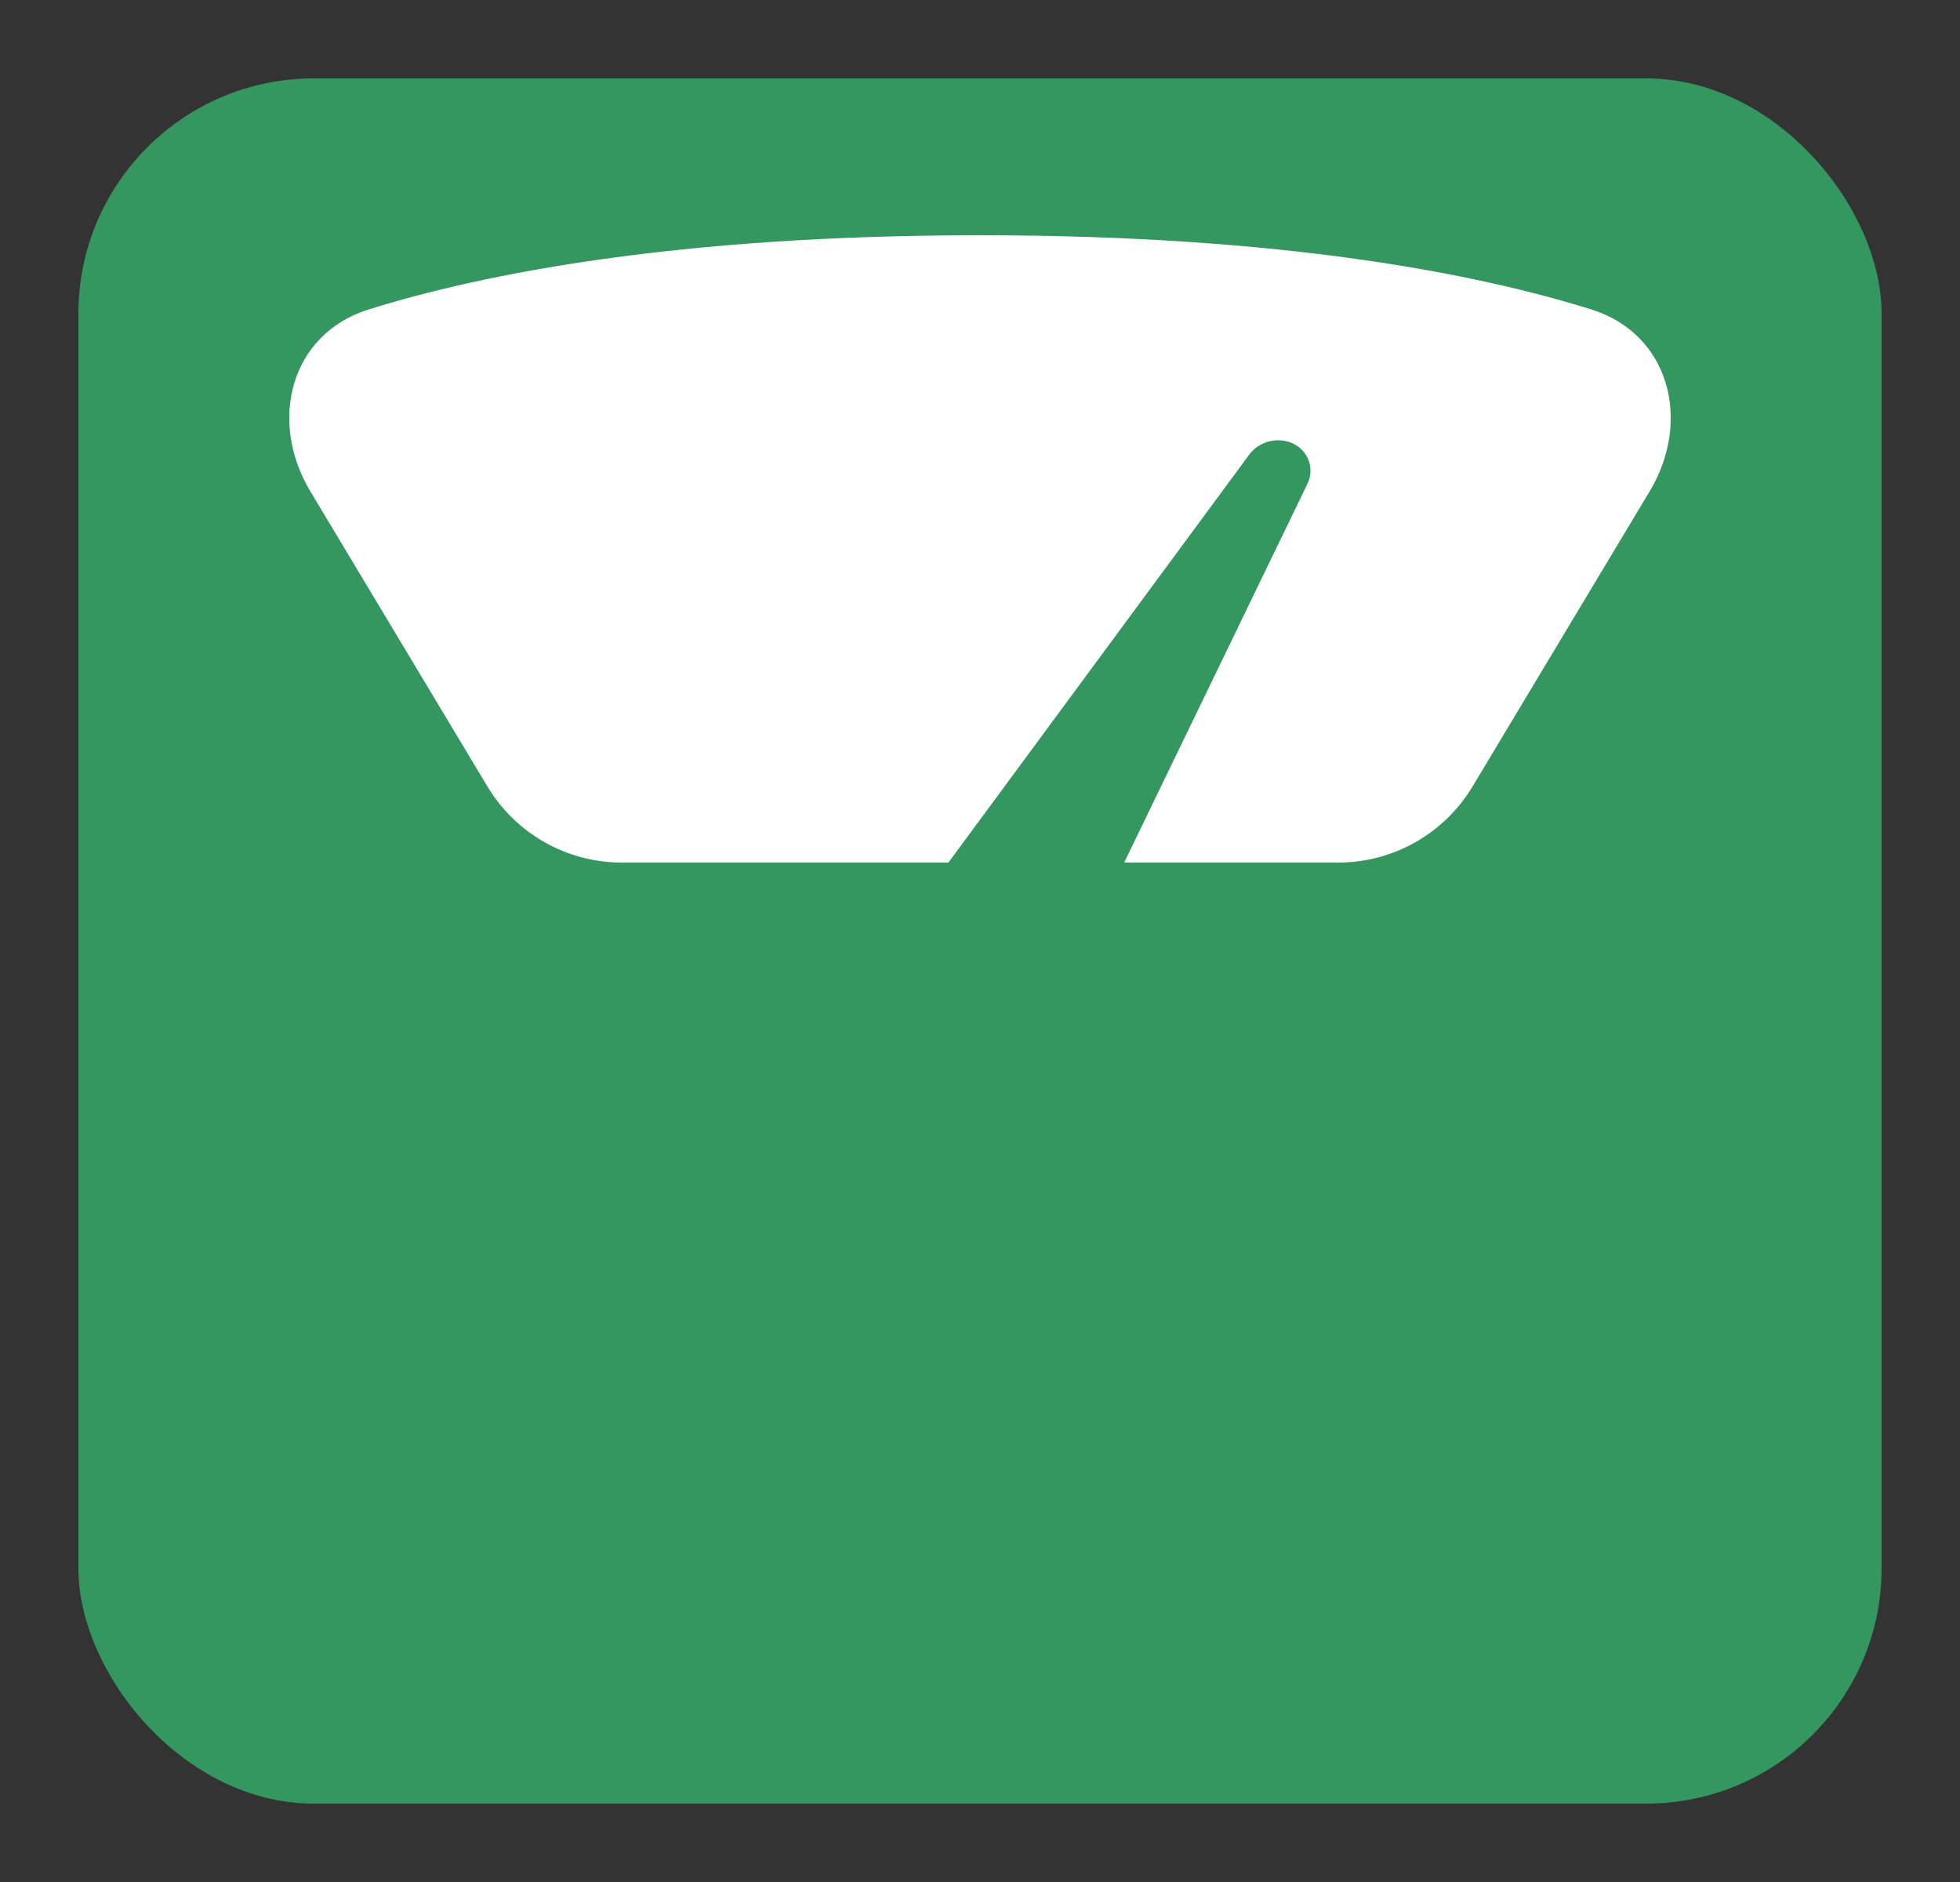 <svg width="25" height="24" viewBox="0 0 25 24" fill="none" xmlns="http://www.w3.org/2000/svg">
<rect x="0" y="0" width="25" height="24" fill="#333333" stroke="none"/>
<rect x="1" y="1" width="23" height="22" rx="3" fill="#349760"/>
<path d="M3.958 6.265C3.418 5.365 3.705 4.256 4.706 3.945C6.153 3.494 8.624 3 12.5 3C16.376 3 18.847 3.494 20.294 3.945C21.295 4.256 21.582 5.365 21.042 6.265L18.783 10.029C18.421 10.632 17.77 11 17.068 11H7.932C7.23 11 6.579 10.632 6.217 10.029L3.958 6.265Z" fill="white"/>
<path d="M15.933 5.799C16.06 5.626 16.302 5.565 16.494 5.657C16.691 5.752 16.77 5.977 16.675 6.173L12.97 13.828C12.664 14.46 11.861 14.737 11.224 14.431C10.572 14.117 10.38 13.328 10.813 12.741L15.933 5.799Z" fill="#349760"/>
</svg>
